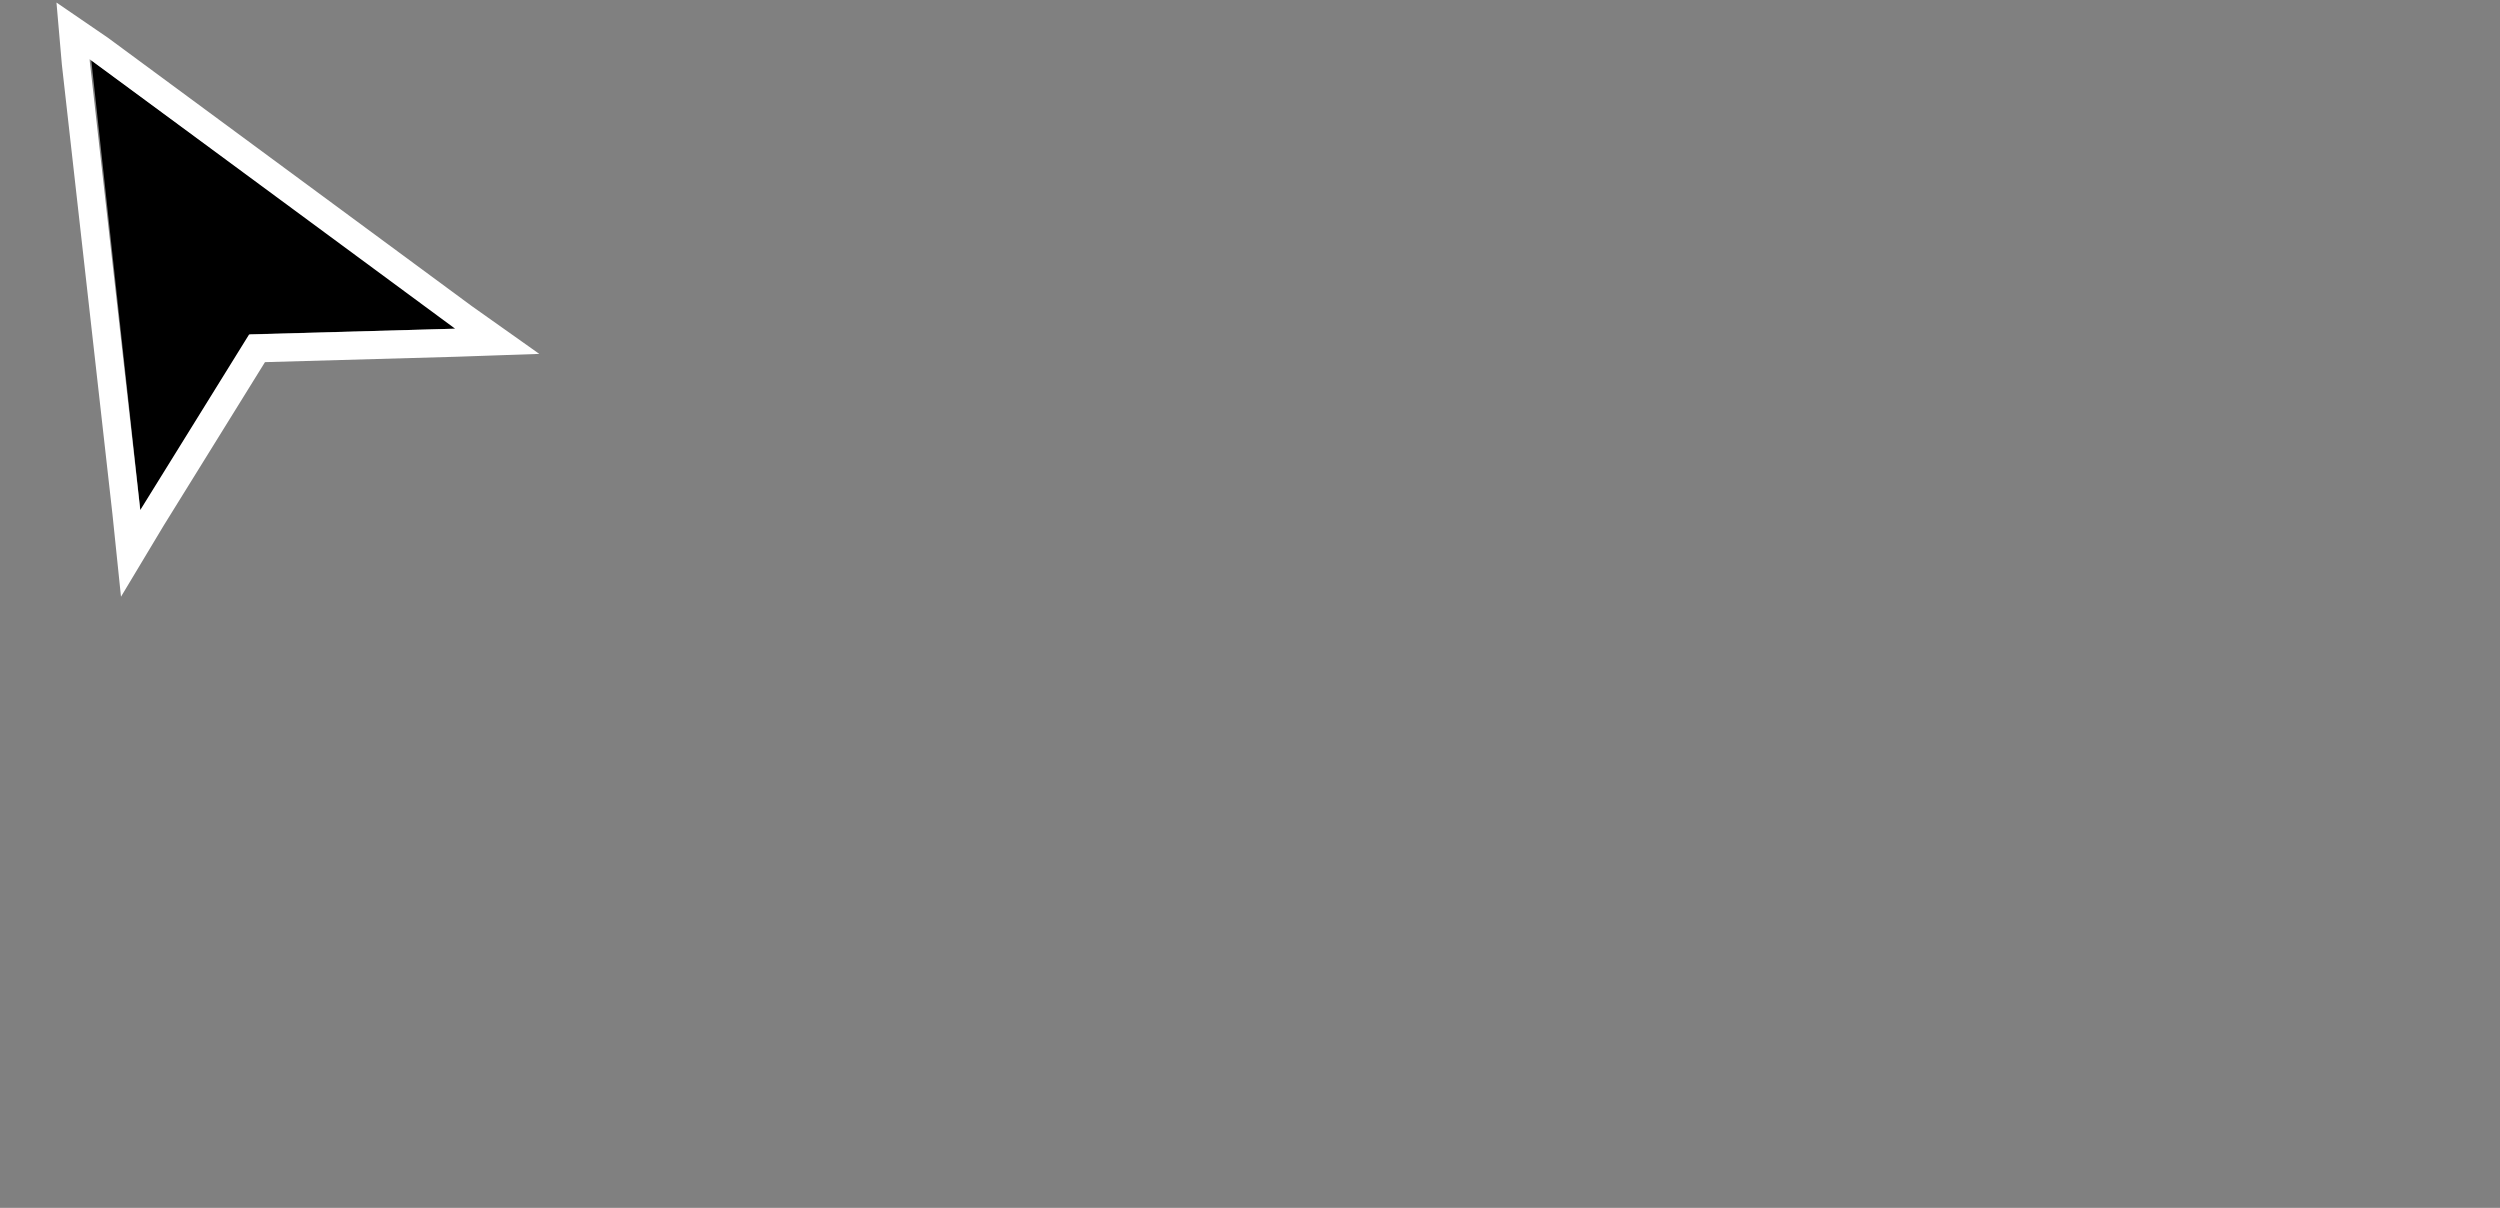 <?xml version="1.0" encoding="utf-8"?>
<!-- Generator: Adobe Illustrator 28.1.0, SVG Export Plug-In . SVG Version: 6.00 Build 0)  -->
<svg version="1.1" id="Layer_1" xmlns="http://www.w3.org/2000/svg" xmlns:xlink="http://www.w3.org/1999/xlink" x="0px" y="0px"
	 viewBox="0 0 178 86" style="enable-background:new 0 0 178 86;" xml:space="preserve">
<rect x="0" y="0" width="178" height="86" fill="#808080" stroke="none"/>
<style type="text/css">
	.st0{fill-rule:evenodd;clip-rule:evenodd;}
	.st1{fill:none;stroke:#FFFFFF;stroke-width:2;}
</style>
<g>
	<path class="st0" d="M6.5,4.3L10,36.4l7.8-12.6l14.8-0.4L6.5,4.3z"/>
	<path class="st1" d="M7.1,3.5L5.2,2.2l0.2,2.3L9,36.5l0.3,2.9l1.5-2.5l7.5-12.1l14.2-0.4l2.9-0.1l-2.4-1.7L7.1,3.5z"/>
</g>
</svg>
